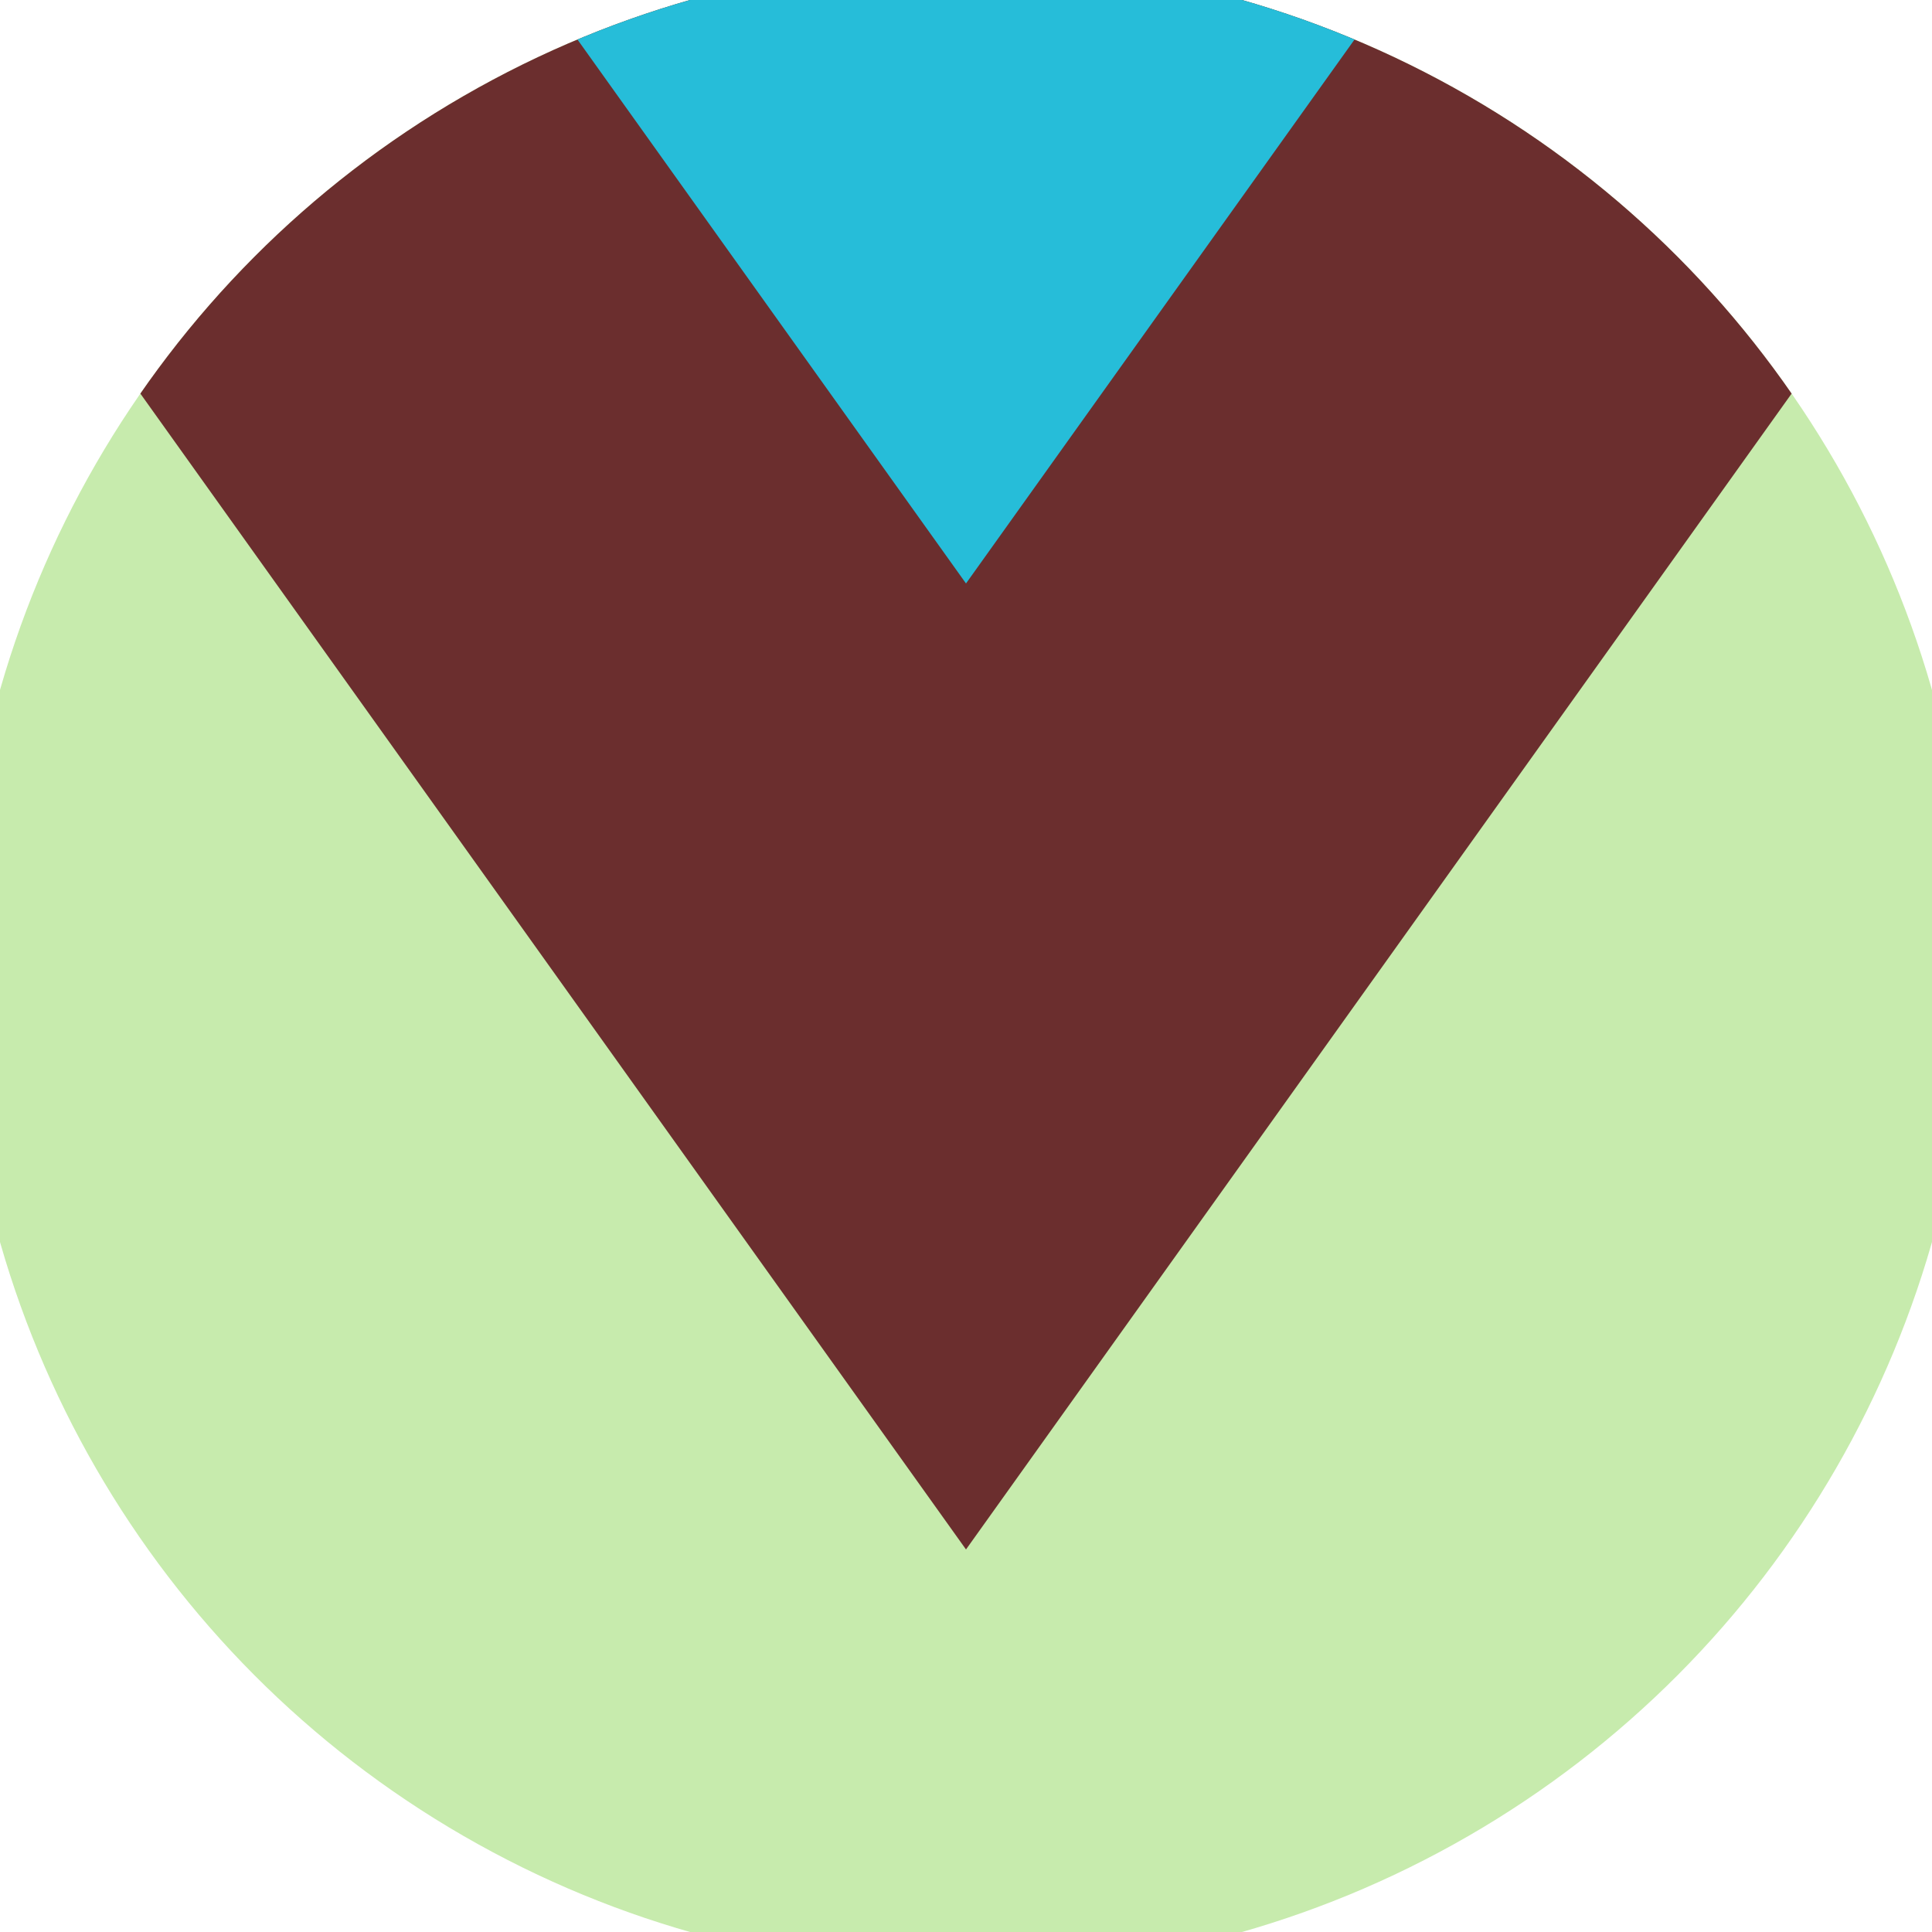 <svg xmlns="http://www.w3.org/2000/svg" width="128" height="128" viewBox="0 0 100 100" shape-rendering="geometricPrecision">
                            <defs>
                                <clipPath id="clip">
                                    <circle cx="50" cy="50" r="52" />
                                    <!--<rect x="0" y="0" width="100" height="100"/>-->
                                </clipPath>
                            </defs>
                            <g transform="rotate(180 50 50)">
                            <rect x="0" y="0" width="100" height="100" fill="#c7ebad" clip-path="url(#clip)"/><path d="M 50 19.8 L 100 89.8 V 101 H 0 V 89.8 Z" fill="#6b2e2e" clip-path="url(#clip)"/><path d="M 50 69.8 L 100 139.8 V 101 H 0 V 139.8 Z" fill="#26bdd9" clip-path="url(#clip)"/></g></svg>